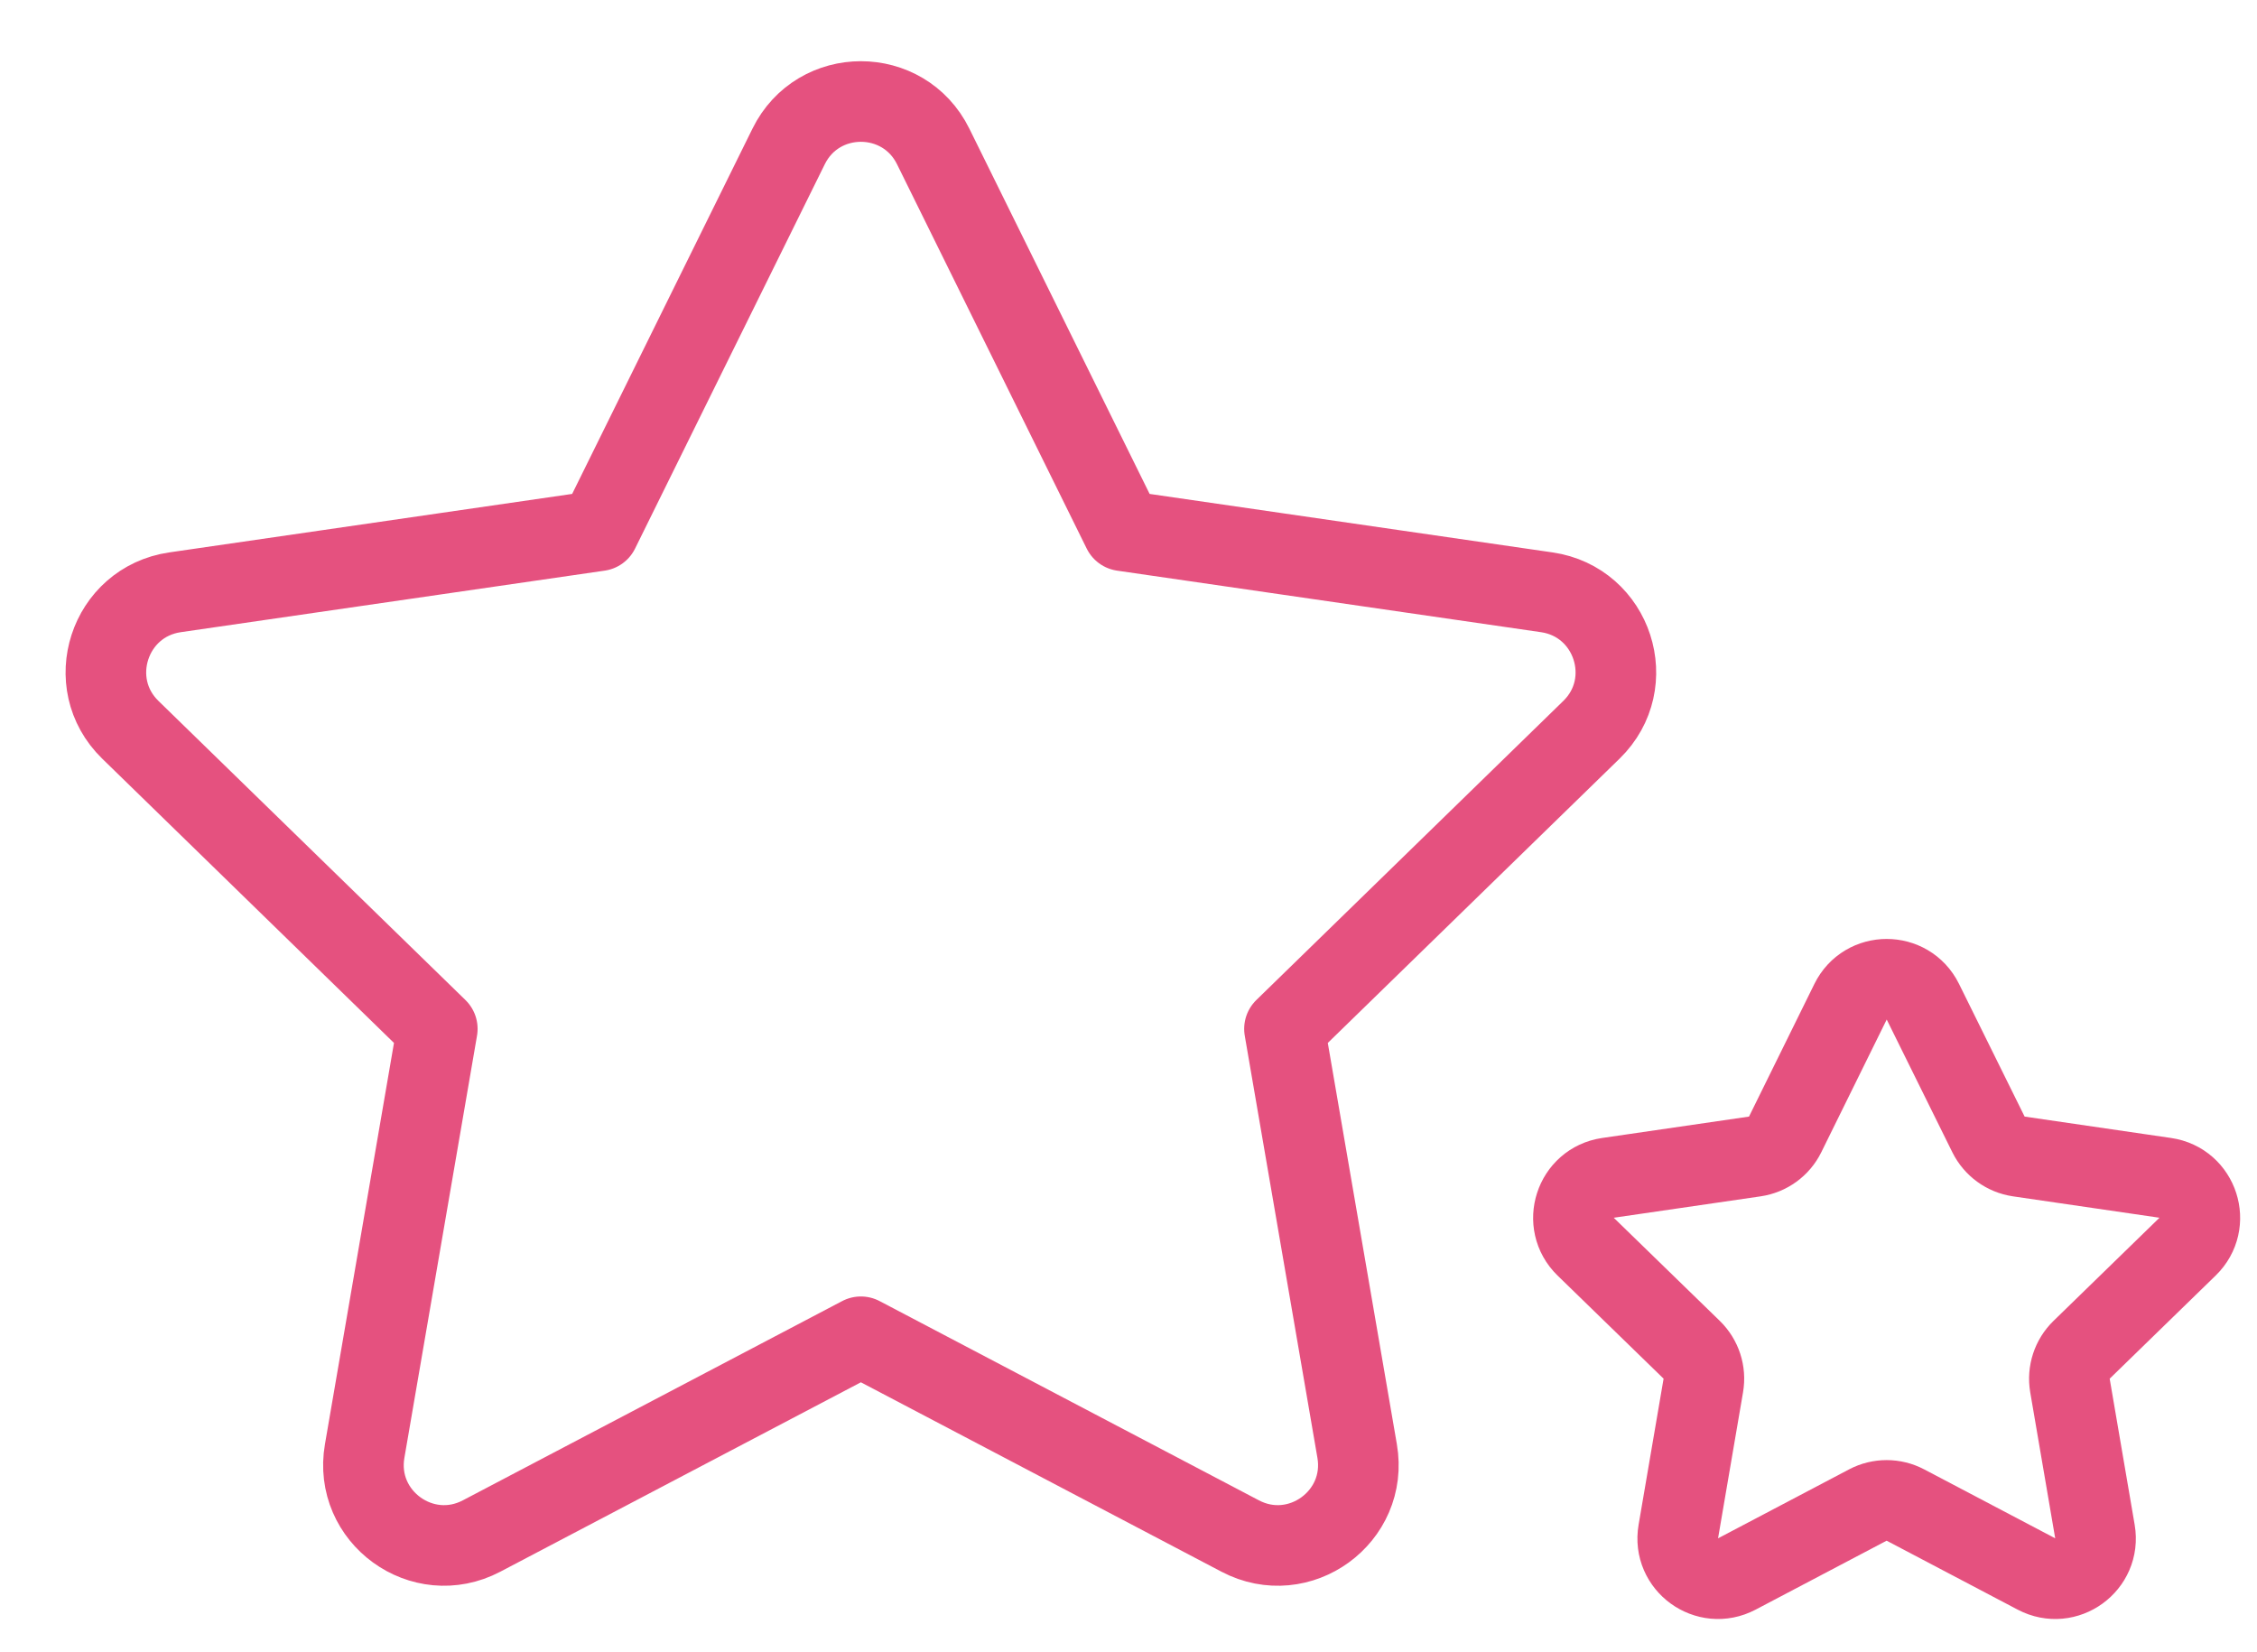 <svg xmlns="http://www.w3.org/2000/svg" width="56" height="41" viewBox="0 0 56 41" fill="none"><g id="Group 45"><path id="Vector" d="M21.36 33.17L11.949 38.114C10.481 38.886 8.766 37.639 9.048 36.005L10.85 25.53L3.234 18.109C2.046 16.952 2.701 14.936 4.342 14.697L14.86 13.17L19.567 3.634C20.3 2.147 22.42 2.147 23.154 3.634L27.86 13.17L38.378 14.697C40.019 14.936 40.674 16.952 39.486 18.109L31.87 25.53L33.673 36.005C33.954 37.639 32.239 38.886 30.771 38.114L21.36 33.17Z" stroke="#E5517F" stroke-width="2" stroke-linecap="round" stroke-linejoin="round"></path><path id="Vector_2" d="M47.276 37.345C46.985 37.192 46.636 37.192 46.345 37.345L43.094 39.056C42.36 39.442 41.502 38.82 41.642 38.003L42.262 34.379C42.318 34.054 42.21 33.723 41.974 33.493L39.343 30.934C38.749 30.355 39.076 29.347 39.896 29.227L43.54 28.696C43.866 28.648 44.148 28.444 44.293 28.148L45.915 24.857C46.282 24.113 47.341 24.113 47.709 24.855L49.338 28.15C49.484 28.444 49.765 28.648 50.09 28.696L53.725 29.227C54.546 29.347 54.872 30.355 54.278 30.933L51.648 33.493C51.412 33.723 51.304 34.054 51.359 34.379L51.979 38.003C52.119 38.82 51.261 39.442 50.528 39.056L47.276 37.345Z" stroke="#E5517F" stroke-width="2" stroke-linecap="round" stroke-linejoin="round"></path></g></svg>